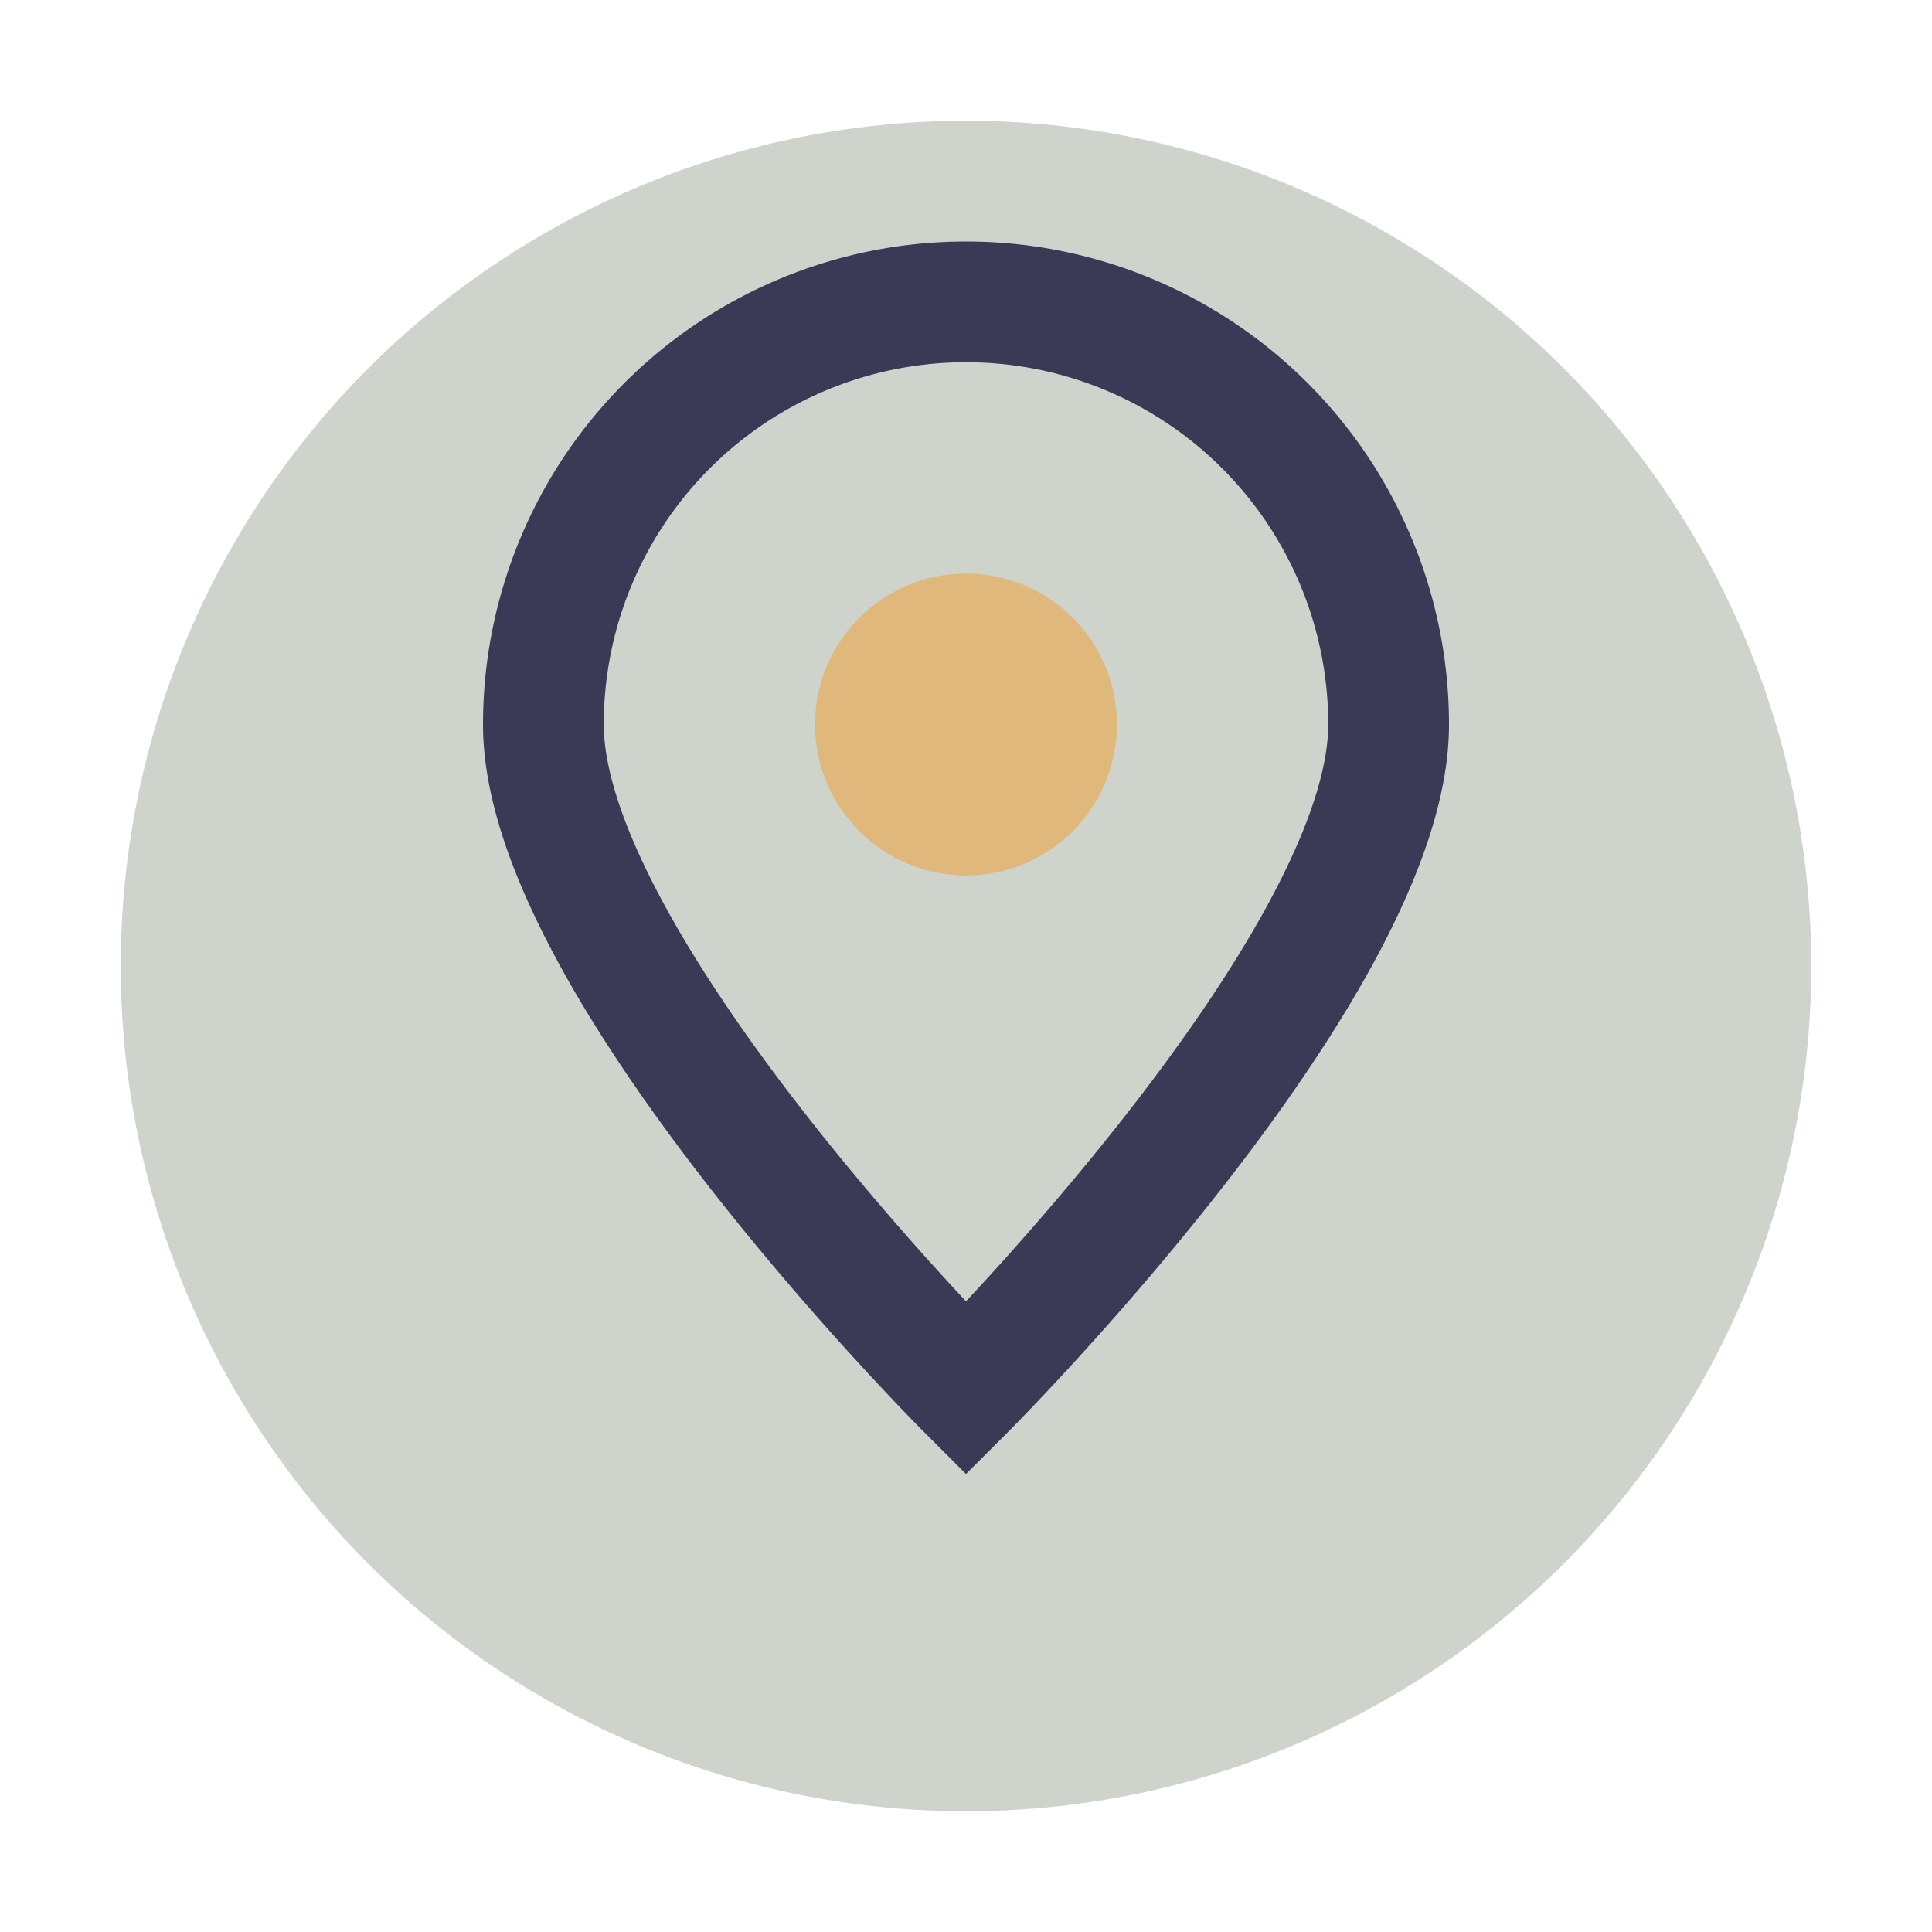 <?xml version="1.0" encoding="UTF-8"?>
<svg xmlns="http://www.w3.org/2000/svg" width="32" height="32" viewBox="0 0 32 32"><circle cx="16" cy="16" r="14" fill="#CED3CC"/><path d="M16 23s7-7 7-11a7 7 0 10-14 0c0 4 7 11 7 11z" fill="none" stroke="#3A3A56" stroke-width="2"/><circle cx="16" cy="12" r="2.5" fill="#E0B87C"/></svg>